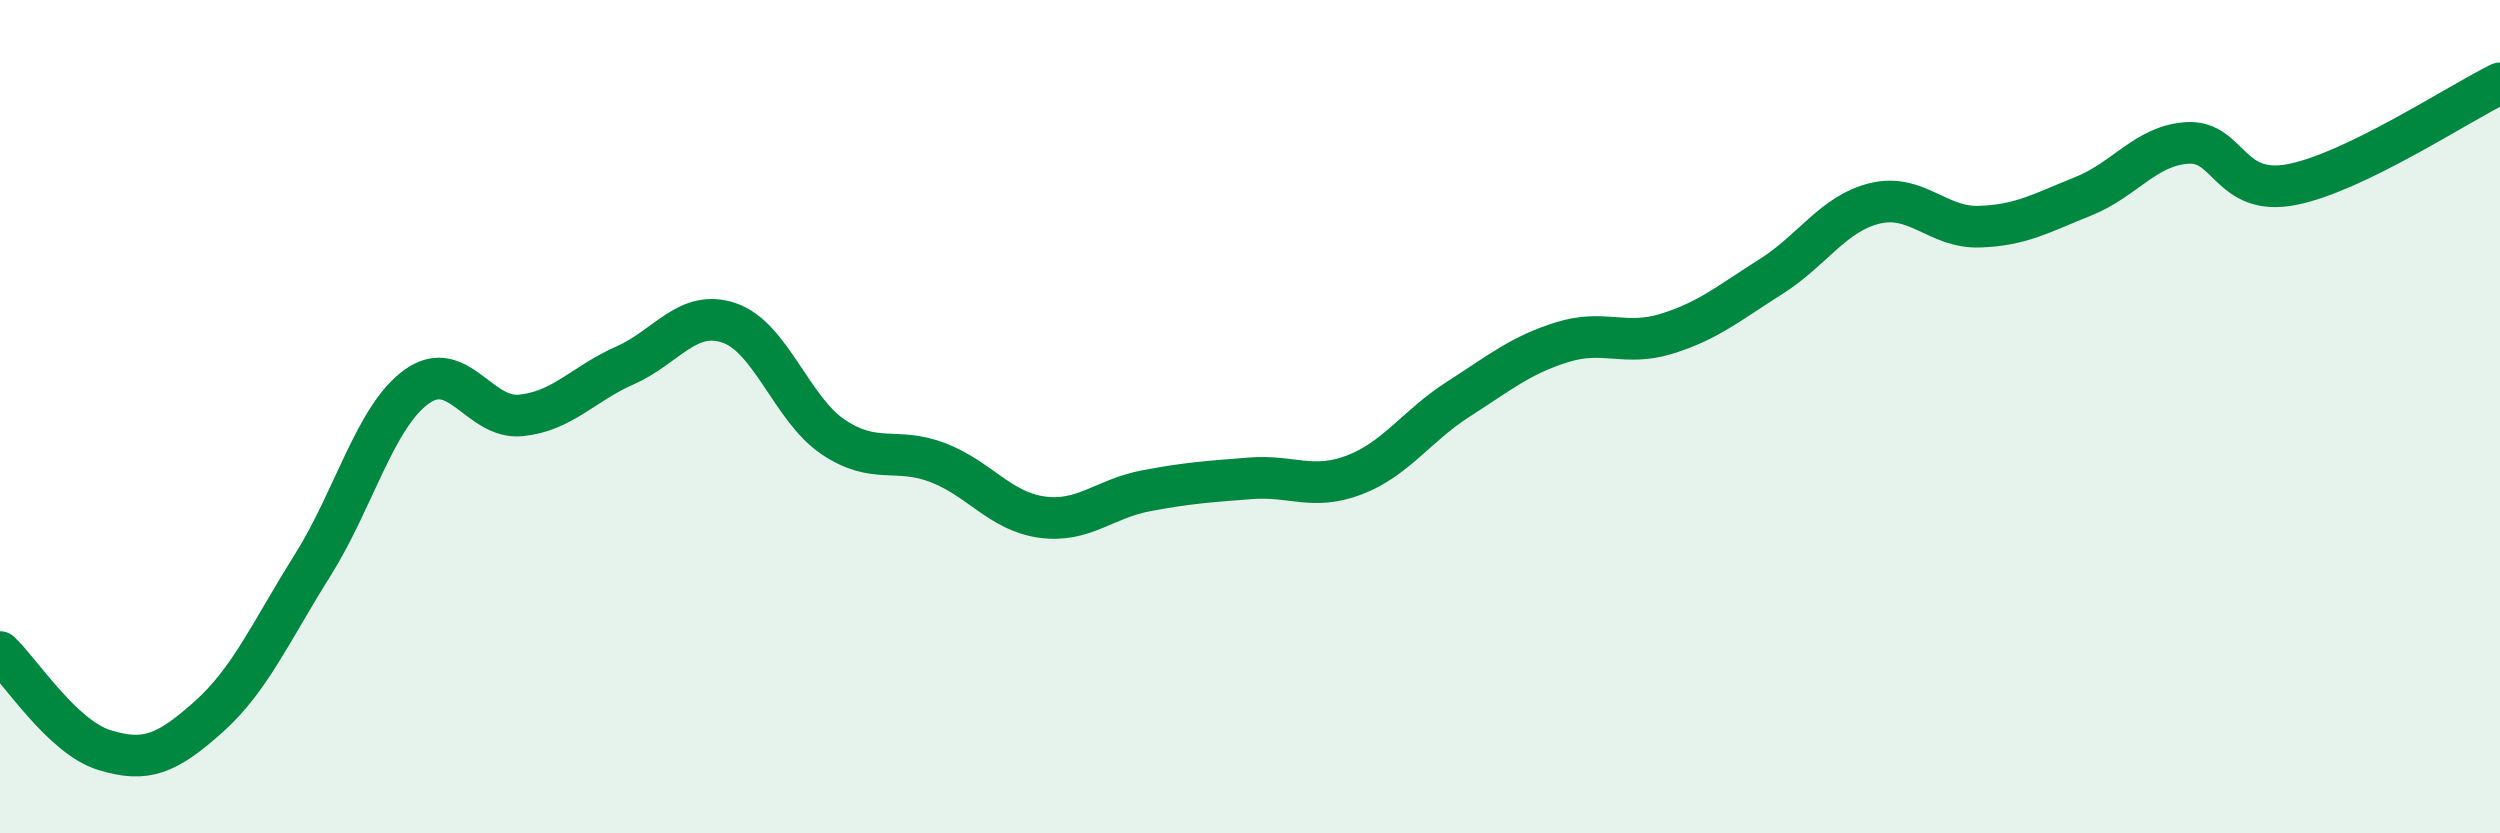 
    <svg width="60" height="20" viewBox="0 0 60 20" xmlns="http://www.w3.org/2000/svg">
      <path
        d="M 0,15.65 C 0.5,16.12 1.5,17.69 2.5,18 C 3.5,18.31 4,18.1 5,17.21 C 6,16.32 6.5,15.16 7.5,13.57 C 8.5,11.98 9,10 10,9.28 C 11,8.56 11.5,10.07 12.5,9.97 C 13.5,9.87 14,9.21 15,8.77 C 16,8.33 16.5,7.41 17.5,7.75 C 18.5,8.09 19,9.82 20,10.49 C 21,11.16 21.5,10.72 22.5,11.1 C 23.5,11.48 24,12.27 25,12.41 C 26,12.55 26.5,11.97 27.5,11.78 C 28.5,11.59 29,11.56 30,11.48 C 31,11.4 31.5,11.78 32.5,11.4 C 33.5,11.02 34,10.22 35,9.58 C 36,8.94 36.5,8.52 37.5,8.21 C 38.5,7.9 39,8.32 40,8.01 C 41,7.7 41.5,7.27 42.5,6.64 C 43.5,6.01 44,5.12 45,4.88 C 46,4.64 46.5,5.47 47.5,5.44 C 48.5,5.41 49,5.11 50,4.71 C 51,4.31 51.5,3.49 52.5,3.43 C 53.5,3.37 53.5,4.72 55,4.43 C 56.5,4.14 59,2.49 60,2L60 20L0 20Z"
        fill="#008740"
        opacity="0.1"
        stroke-linecap="round"
        stroke-linejoin="round"
      />
      <path
        d="M 0,15.65 C 0.5,16.12 1.5,17.69 2.5,18 C 3.5,18.31 4,18.1 5,17.21 C 6,16.32 6.5,15.16 7.5,13.57 C 8.5,11.98 9,10 10,9.28 C 11,8.56 11.5,10.07 12.5,9.97 C 13.5,9.87 14,9.21 15,8.77 C 16,8.33 16.5,7.41 17.5,7.75 C 18.5,8.09 19,9.82 20,10.49 C 21,11.16 21.5,10.72 22.5,11.1 C 23.5,11.48 24,12.27 25,12.41 C 26,12.55 26.5,11.97 27.5,11.78 C 28.5,11.59 29,11.56 30,11.48 C 31,11.4 31.5,11.78 32.5,11.4 C 33.5,11.02 34,10.22 35,9.58 C 36,8.94 36.5,8.52 37.5,8.21 C 38.5,7.9 39,8.32 40,8.01 C 41,7.7 41.5,7.27 42.5,6.64 C 43.5,6.01 44,5.12 45,4.88 C 46,4.64 46.5,5.47 47.5,5.44 C 48.5,5.41 49,5.11 50,4.71 C 51,4.31 51.5,3.49 52.5,3.43 C 53.5,3.37 53.5,4.72 55,4.43 C 56.5,4.14 59,2.49 60,2"
        stroke="#008740"
        stroke-width="1"
        fill="none"
        stroke-linecap="round"
        stroke-linejoin="round"
      />
    </svg>
  